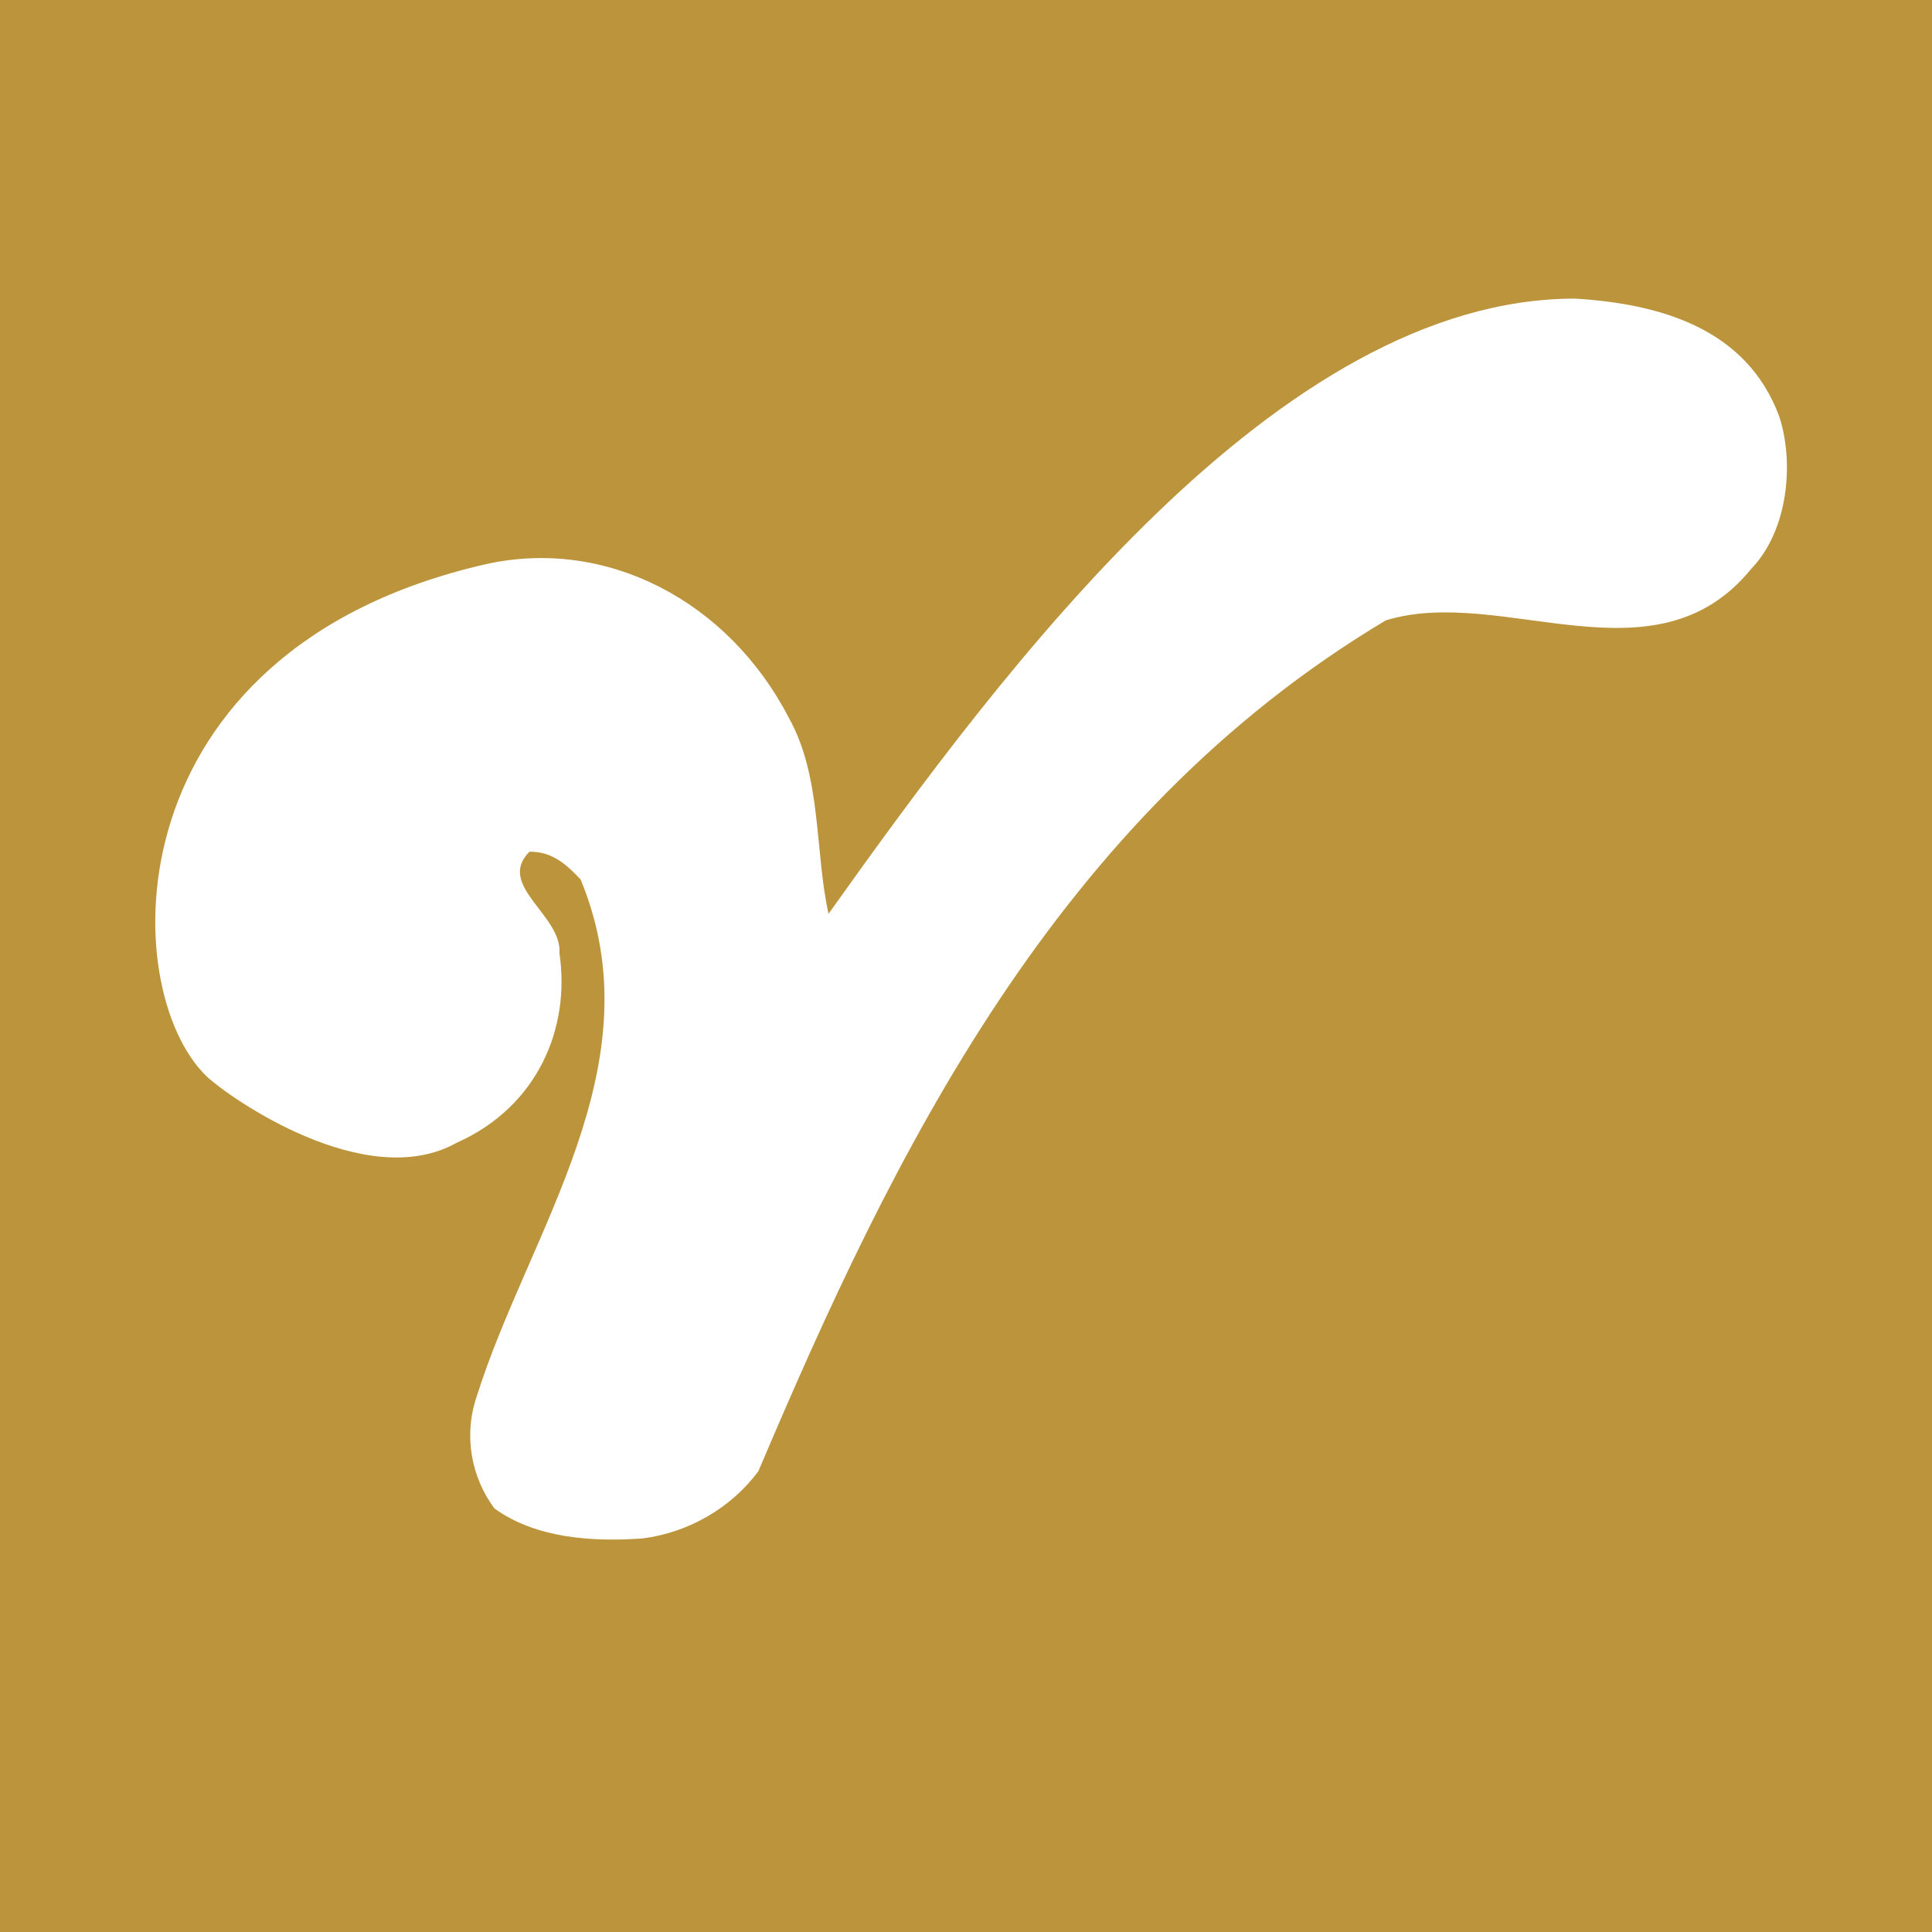 <?xml version="1.0" encoding="utf-8"?>
<!-- Generator: Adobe Illustrator 14.0.0, SVG Export Plug-In . SVG Version: 6.00 Build 43363)  -->
<!DOCTYPE svg PUBLIC "-//W3C//DTD SVG 1.1//EN" "http://www.w3.org/Graphics/SVG/1.1/DTD/svg11.dtd">
<svg version="1.1" id="Layer_1" xmlns:x="http://ns.adobe.com/Extensibility/1.0/" xmlns:i="http://ns.adobe.com/AdobeIllustrator/10.0/" xmlns:graph="http://ns.adobe.com/Graphs/1.0/"
	 xmlns="http://www.w3.org/2000/svg" xmlns:xlink="http://www.w3.org/1999/xlink" xmlns:a="http://ns.adobe.com/AdobeSVGViewerExtensions/3.0/"
	 x="0px" y="0px" width="72px" height="72px" viewBox="0 -0.229 72 72" enable-background="new 0 -0.229 72 72"
	 xml:space="preserve">
<rect y="-0.229" fill="#BC943B" width="72" height="72"/>
<g>
	<g>
		<g>
			<g>
				<path fill="#FFFFFF" d="M66.303,15.28c0.576,1.742,0.329,4.266-1.033,5.682c-3.6,4.432-9.299,0.596-13.627,1.929
					C39.354,30.235,33.305,42.714,28.262,54.6c-1.009,1.36-2.591,2.282-4.306,2.503c-1.881,0.135-3.979,0-5.53-1.116
					c-0.846-1.137-1.17-2.69-0.656-4.188c1.935-6.145,6.731-12.342,3.868-19.252c-0.462-0.489-1.035-1.059-1.909-1.033
					c-1.248,1.255,1.229,2.368,1.12,3.784c0.41,2.77-0.791,5.71-3.844,7.068c-3.378,1.879-8.446-1.681-9.292-2.471
					C4.338,36.68,4.066,24.006,18.094,20.799c4.498-1.009,9.05,1.361,11.31,5.734c1.227,2.208,0.957,4.975,1.473,7.292
					c6.566-9.22,16.757-22.926,27.82-22.926C61.834,11.092,65.079,11.99,66.303,15.28z"/>
			</g>
		</g>
	</g>
</g>
</svg>
